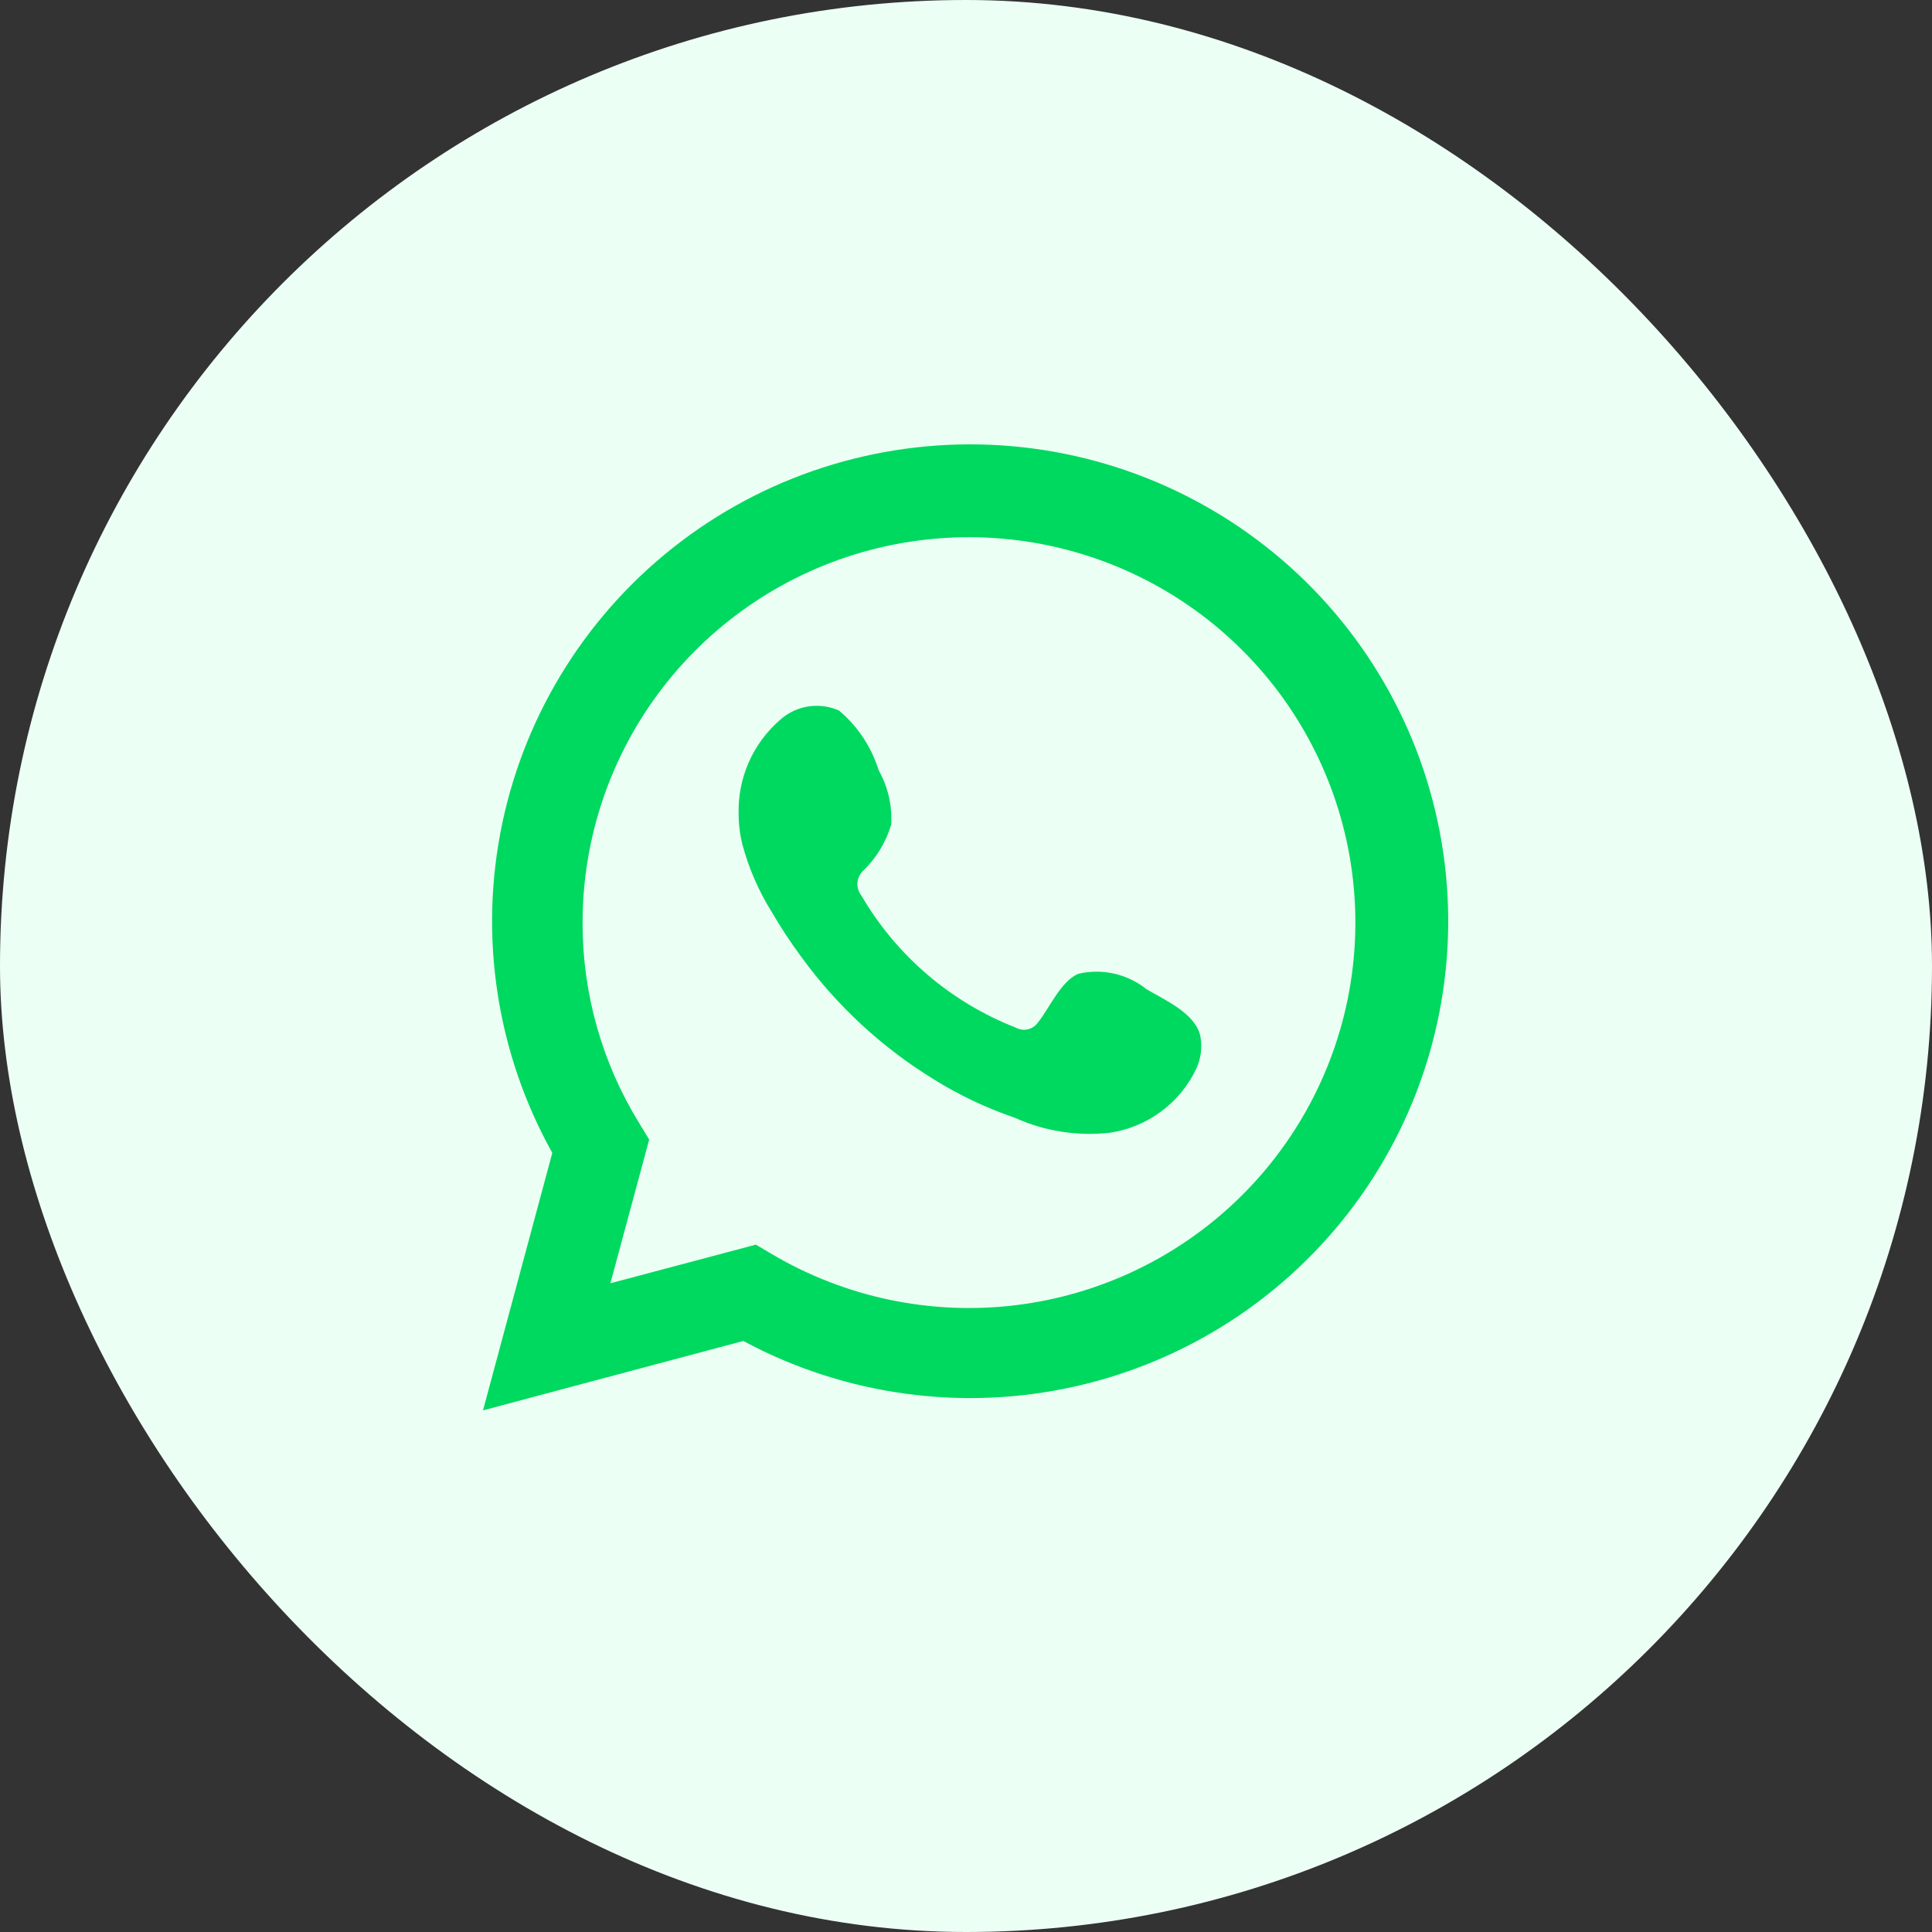 <?xml version="1.0" encoding="UTF-8"?> <svg xmlns="http://www.w3.org/2000/svg" width="60" height="60" viewBox="0 0 60 60" fill="none"><rect x="0" y="0" width="60" height="60" fill="#333333" stroke="none"/> <rect width="60" height="60" rx="30" fill="#ECFFF5"></rect> <path d="M15 43.8L17.152 35.804C15.416 32.689 14.865 29.054 15.599 25.567C16.333 22.079 18.304 18.972 21.149 16.817C23.994 14.661 27.523 13.601 31.088 13.831C34.654 14.062 38.016 15.567 40.559 18.07C43.102 20.574 44.654 23.908 44.931 27.461C45.208 31.014 44.191 34.548 42.067 37.413C39.943 40.279 36.854 42.284 33.367 43.062C29.88 43.839 26.229 43.336 23.084 41.645L15 43.8ZM23.474 38.653L23.974 38.949C26.252 40.295 28.913 40.853 31.542 40.534C34.17 40.215 36.619 39.037 38.507 37.185C40.395 35.333 41.616 32.909 41.979 30.293C42.342 27.677 41.827 25.014 40.514 22.72C39.201 20.426 37.165 18.629 34.722 17.61C32.279 16.591 29.566 16.407 27.007 17.086C24.448 17.765 22.186 19.27 20.574 21.365C18.961 23.46 18.089 26.029 18.093 28.67C18.091 30.86 18.698 33.008 19.847 34.874L20.161 35.39L18.957 39.853L23.474 38.653Z" fill="#00D95F"></path> <path fill-rule="evenodd" clip-rule="evenodd" d="M35.609 30.723C35.316 30.488 34.972 30.322 34.605 30.238C34.238 30.155 33.857 30.156 33.49 30.242C32.939 30.47 32.583 31.332 32.227 31.763C32.152 31.866 32.042 31.939 31.917 31.967C31.793 31.995 31.662 31.977 31.549 31.915C29.533 31.127 27.843 29.683 26.753 27.816C26.66 27.699 26.616 27.551 26.63 27.403C26.645 27.255 26.716 27.118 26.829 27.021C27.226 26.629 27.518 26.144 27.677 25.61C27.712 25.02 27.577 24.434 27.287 23.919C27.063 23.198 26.637 22.555 26.058 22.068C25.76 21.934 25.429 21.889 25.106 21.939C24.783 21.988 24.481 22.13 24.236 22.347C23.812 22.712 23.476 23.167 23.251 23.679C23.027 24.191 22.92 24.747 22.94 25.305C22.941 25.619 22.981 25.931 23.058 26.235C23.255 26.965 23.558 27.663 23.957 28.306C24.244 28.799 24.558 29.275 24.897 29.734C25.998 31.242 27.383 32.523 28.973 33.504C29.771 34.003 30.625 34.409 31.516 34.713C32.441 35.132 33.463 35.292 34.473 35.178C35.048 35.091 35.594 34.864 36.06 34.518C36.528 34.172 36.902 33.716 37.151 33.191C37.297 32.875 37.342 32.52 37.278 32.177C37.126 31.476 36.185 31.061 35.609 30.723Z" fill="#00D95F"></path> </svg> 